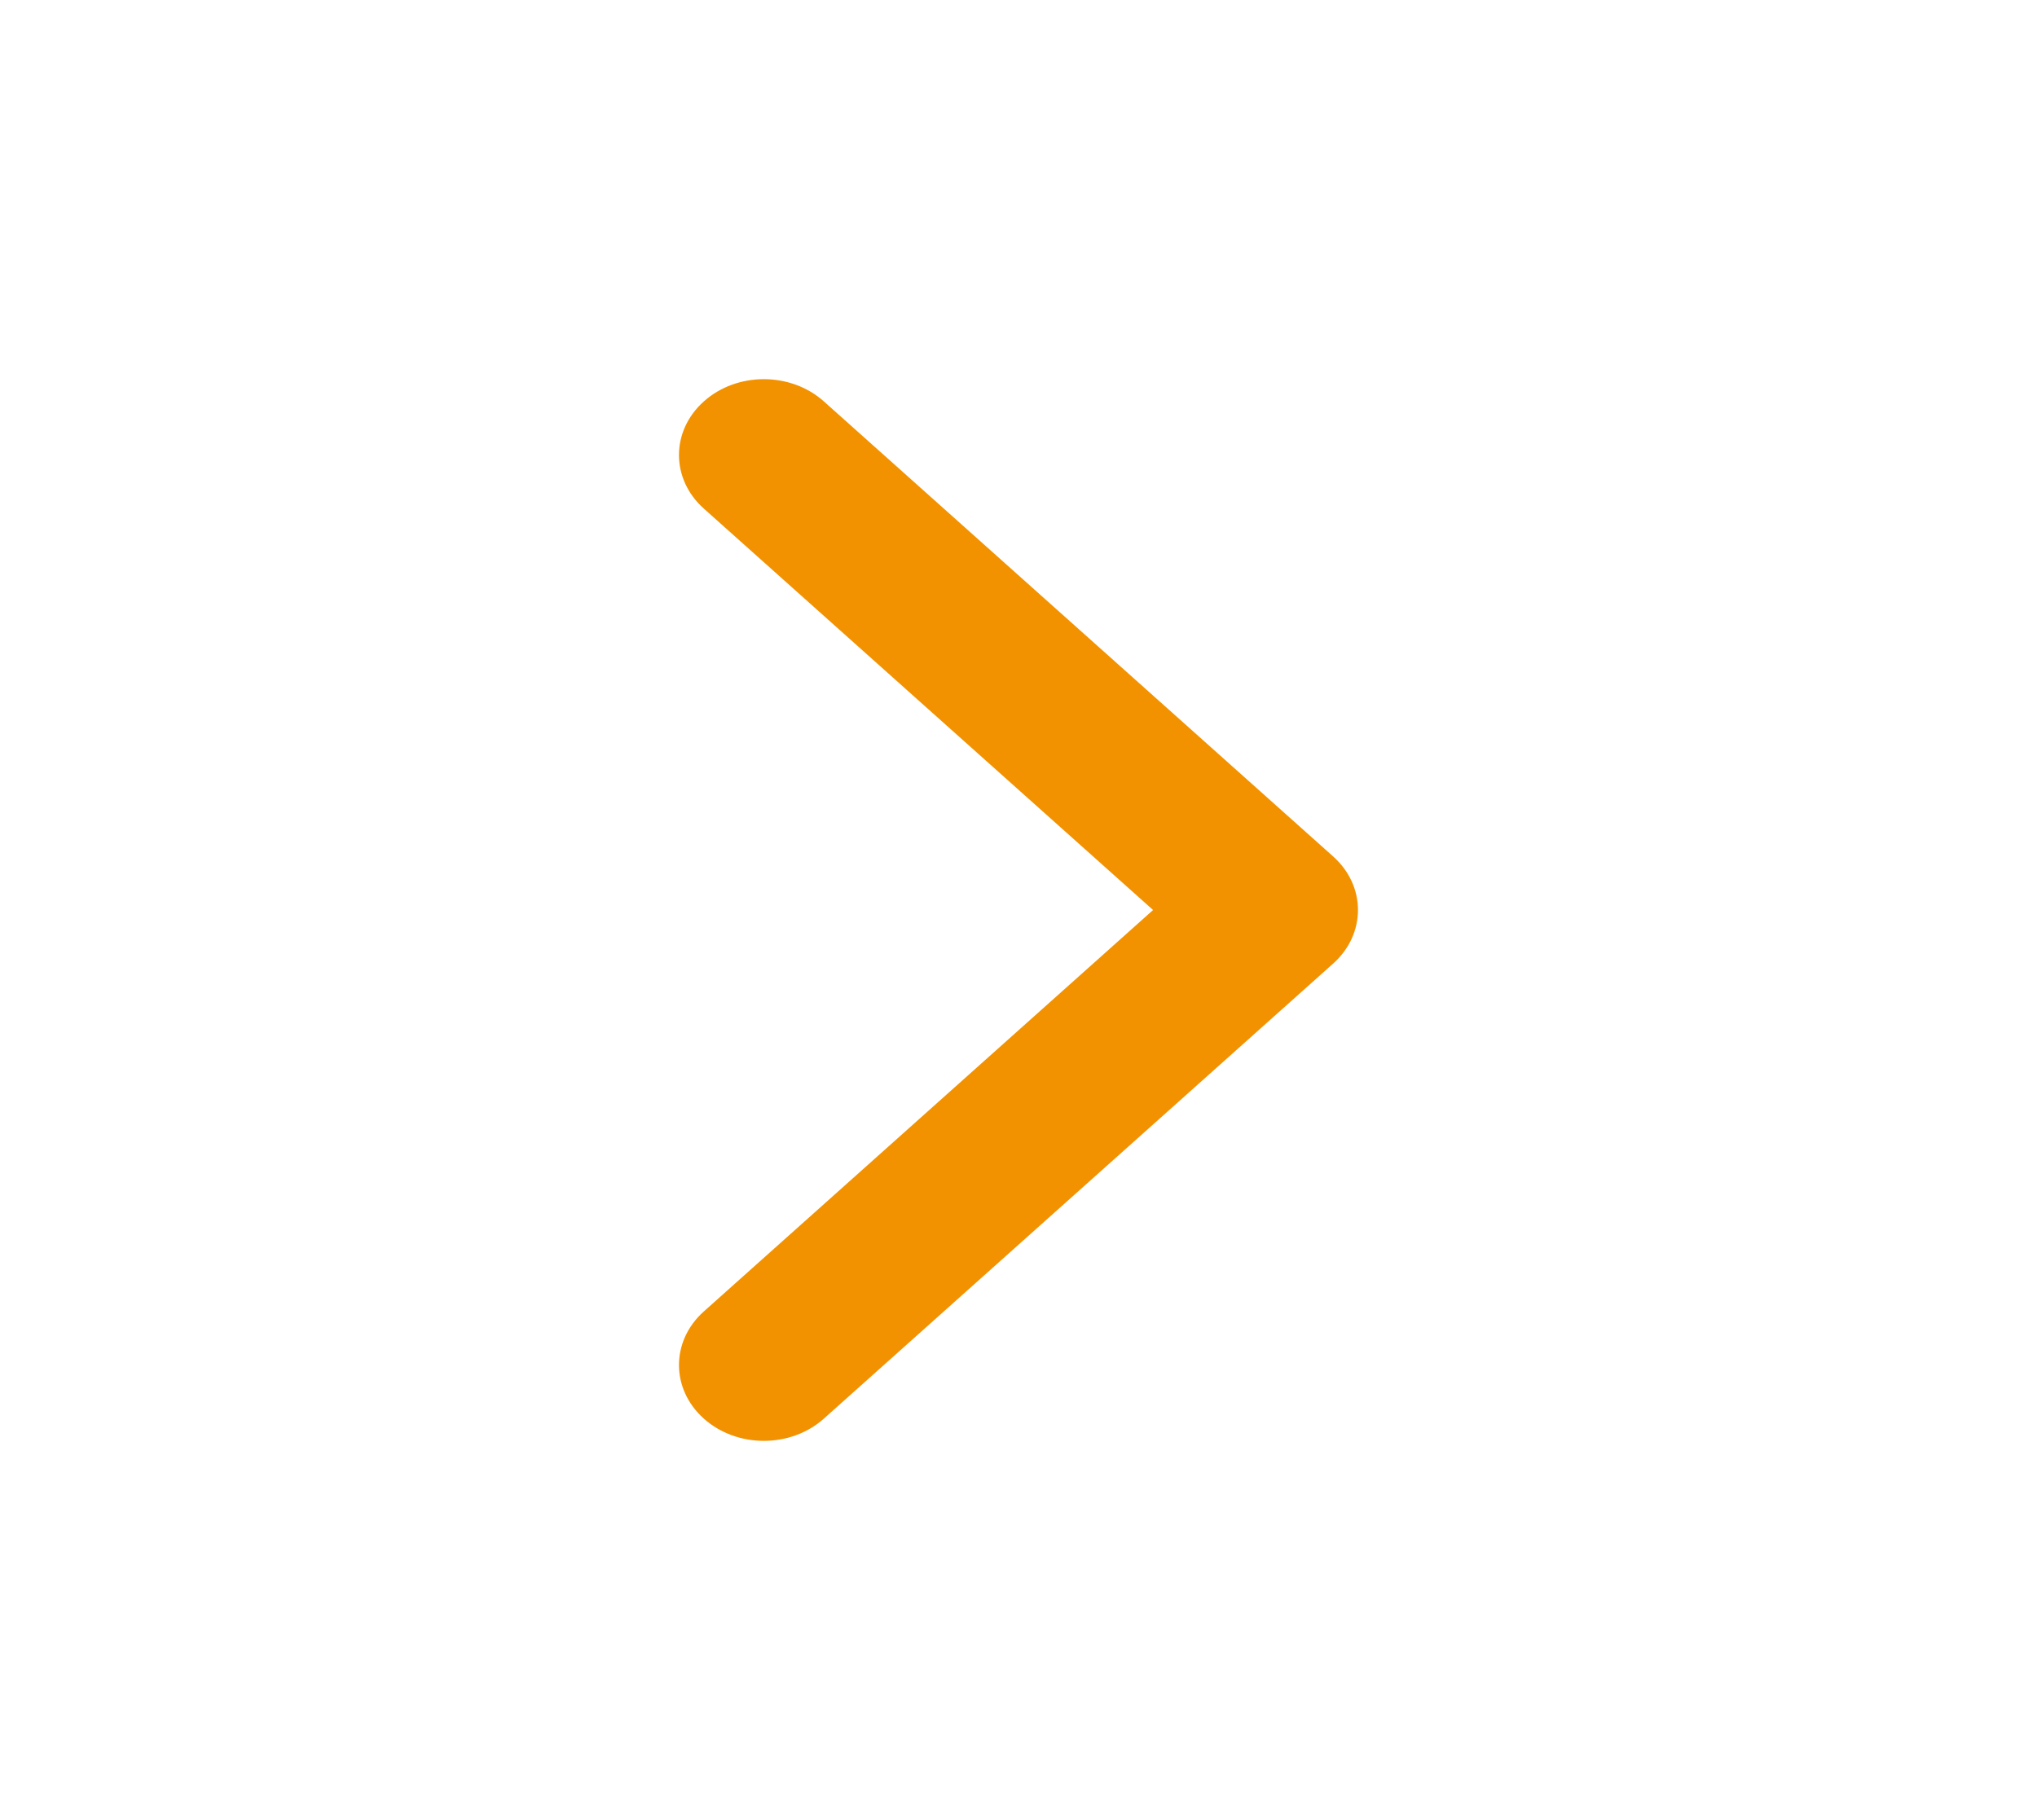 <svg width="47" height="42" viewBox="0 0 47 42" fill="none" xmlns="http://www.w3.org/2000/svg">
<g id="Icon Right">
<path id="Vector (Stroke)" fill-rule="evenodd" clip-rule="evenodd" d="M16.24 9.263C17.004 8.579 18.244 8.579 19.009 9.263L30.759 19.763C31.524 20.446 31.524 21.554 30.759 22.237L19.009 32.737C18.244 33.421 17.004 33.421 16.24 32.737C15.475 32.054 15.475 30.946 16.24 30.263L26.605 21L16.24 11.737C15.475 11.054 15.475 9.946 16.24 9.263Z" fill="#F39200"/>
</g>
</svg>
